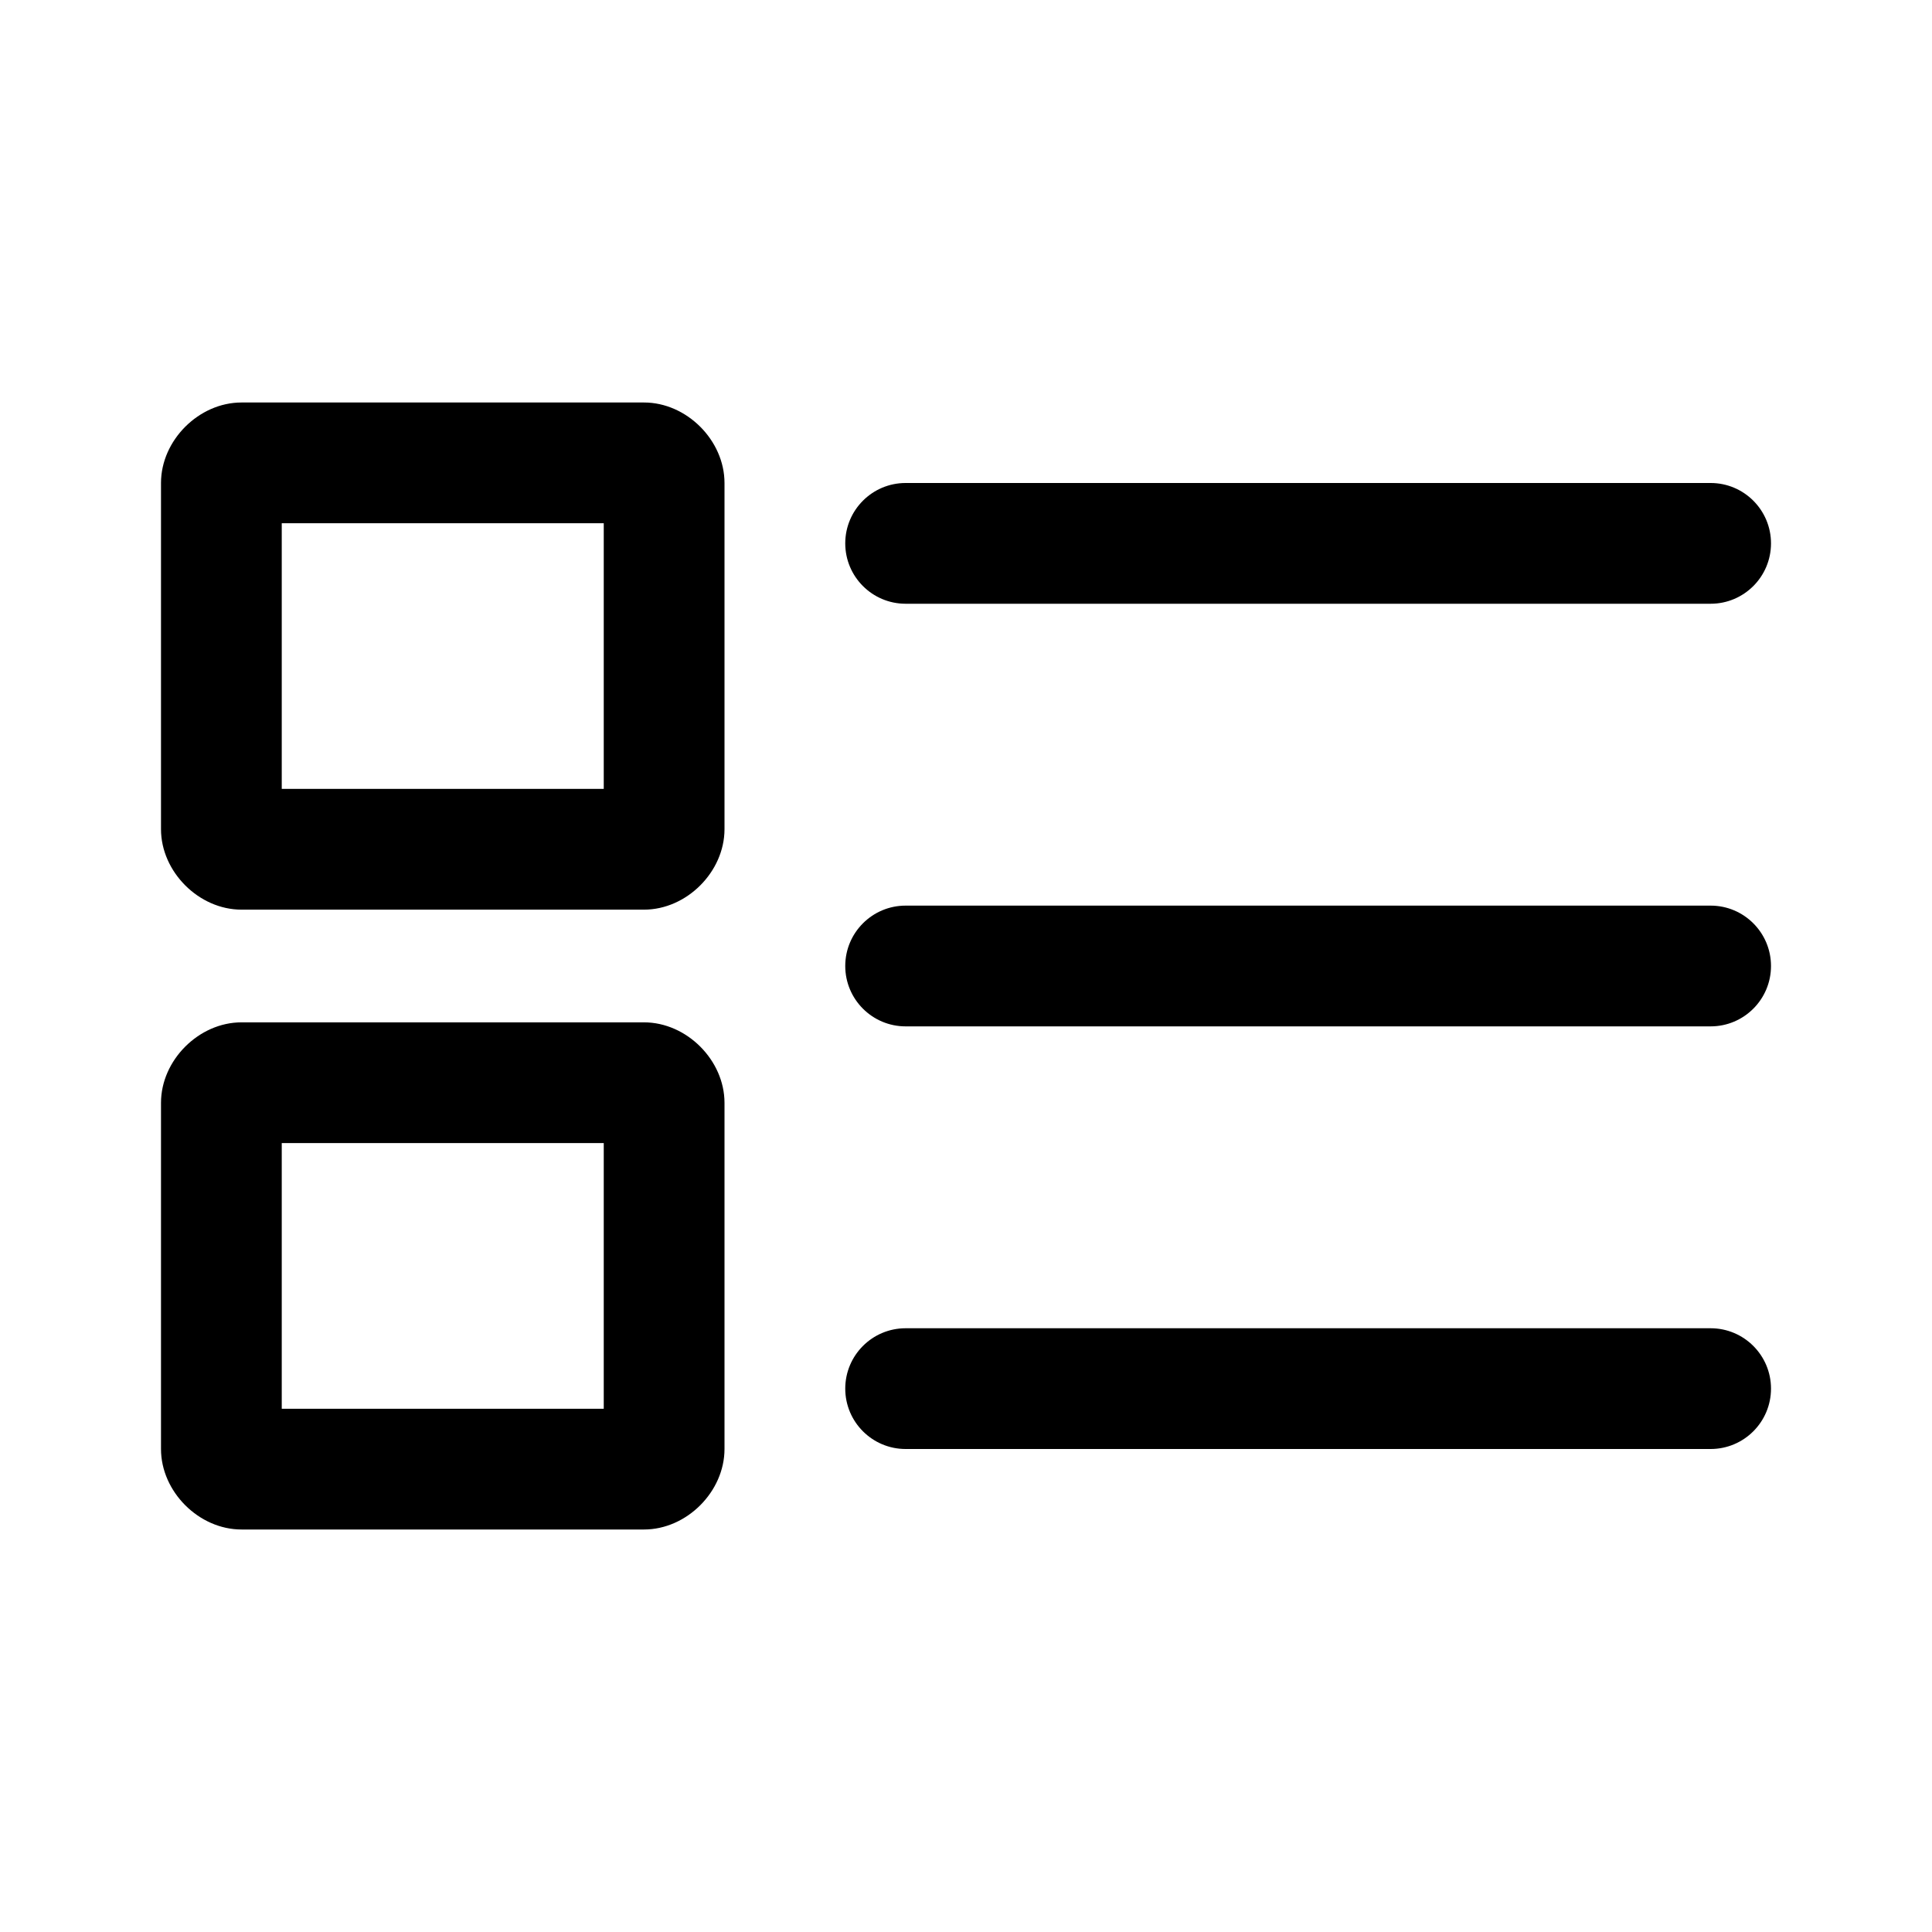 <svg clip-rule="evenodd" fill-rule="evenodd" stroke-linejoin="round" stroke-miterlimit="2" viewBox="0 0 24 24" xmlns="http://www.w3.org/2000/svg"><path d="m10.5 17.25c0-.414.336-.75.75-.75h10c.414 0 .75.336.75.75s-.336.75-.75.75h-10c-.414 0-.75-.336-.75-.75zm-1.5-3.55c0-.53-.47-1-1-1h-5c-.53 0-1 .47-1 1v4.3c0 .53.47 1 1 1h5c.53 0 1-.47 1-1zm-5.5.5h4v3.3h-4zm7-2.2c0-.414.336-.75.75-.75h10c.414 0 .75.336.75.75s-.336.75-.75.75h-10c-.414 0-.75-.336-.75-.75zm-1.5-6c0-.53-.47-1-1-1h-5c-.53 0-1 .47-1 1v4.3c0 .53.47 1 1 1h5c.53 0 1-.47 1-1zm-5.5.5h4v3.3h-4zm7 .25c0-.414.336-.75.75-.75h10c.414 0 .75.336.75.75s-.336.75-.75.75h-10c-.414 0-.75-.336-.75-.75z" fill-rule="nonzero"/></svg>